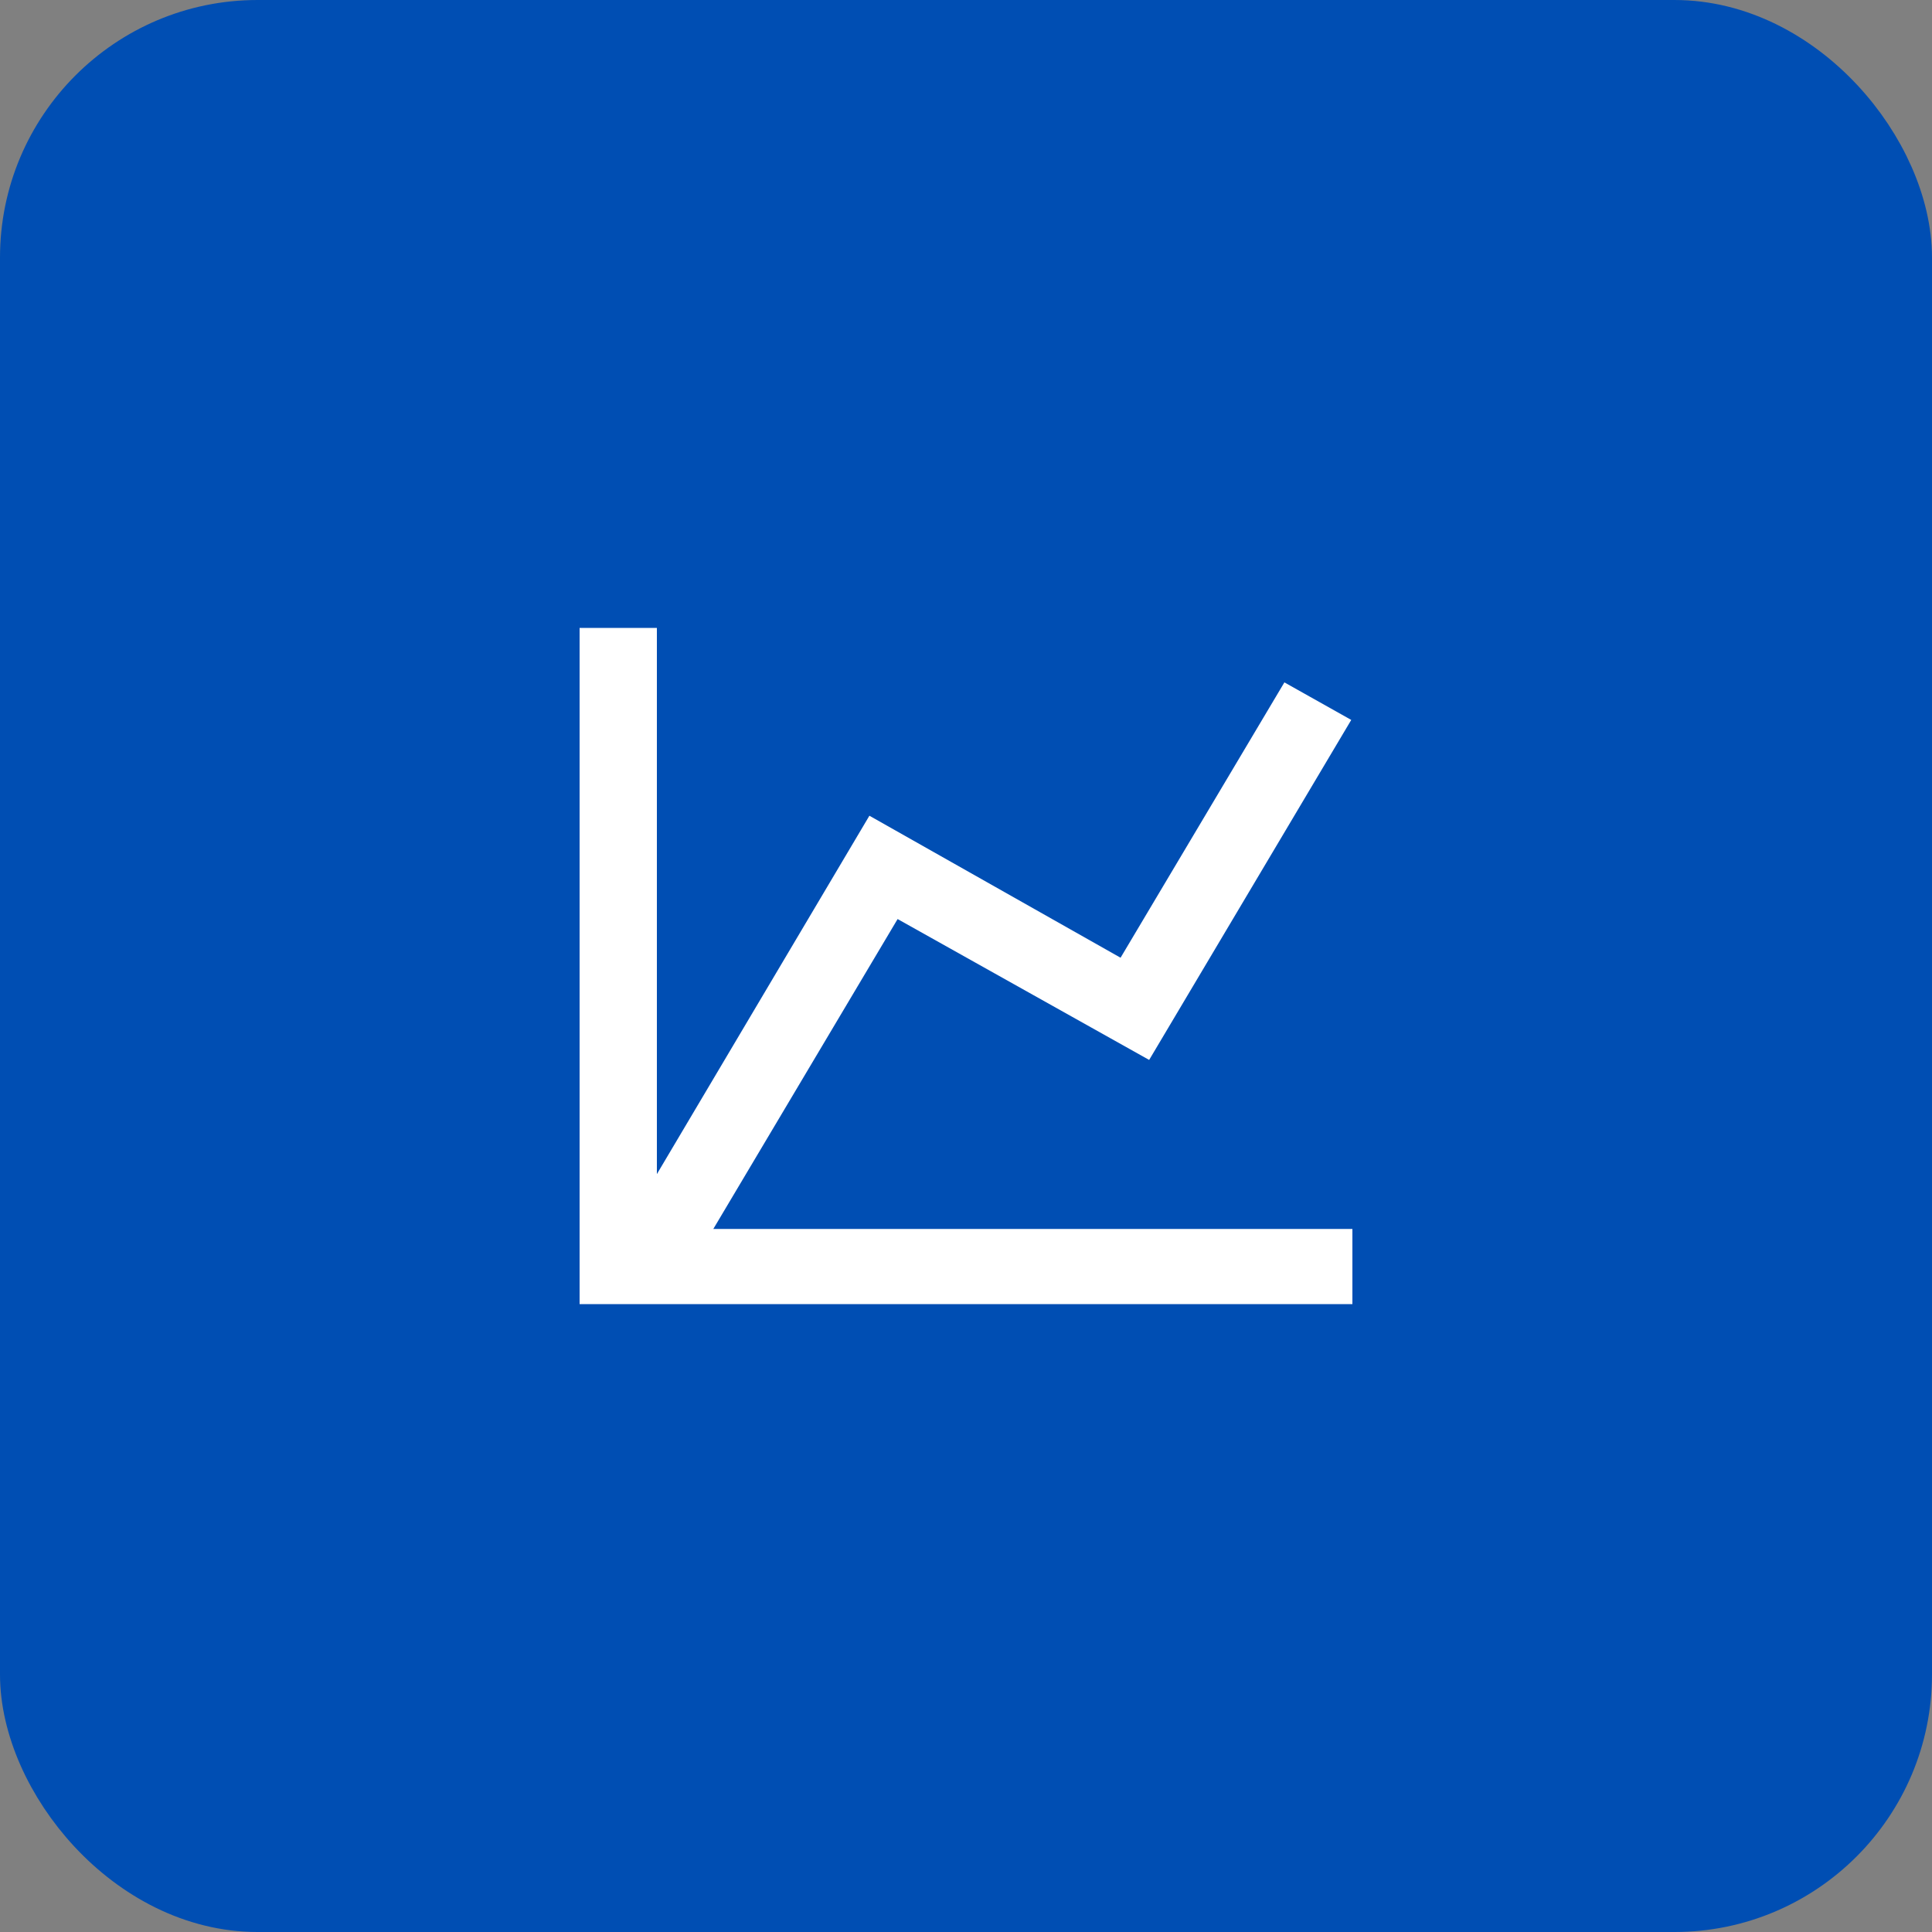 <svg width="60" height="60" viewBox="0 0 60 60" fill="none" xmlns="http://www.w3.org/2000/svg">
<rect x="0" y="0" width="60" height="60" fill="#808080" stroke="none"/>
<rect x="1" y="1" width="58" height="58" rx="7" fill="#004EB3"/>
<rect x="1" y="1" width="58" height="58" rx="7" stroke="#004EB3" stroke-width="2"/>
<path d="M34.8 29.743L39.888 21.192L41.964 22.358L35.688 32.917L27.876 28.542L22.152 38.167H42V40.5H18V19.5H20.4V36.463L27 25.333L34.8 29.743Z" fill="white"/>
</svg>

